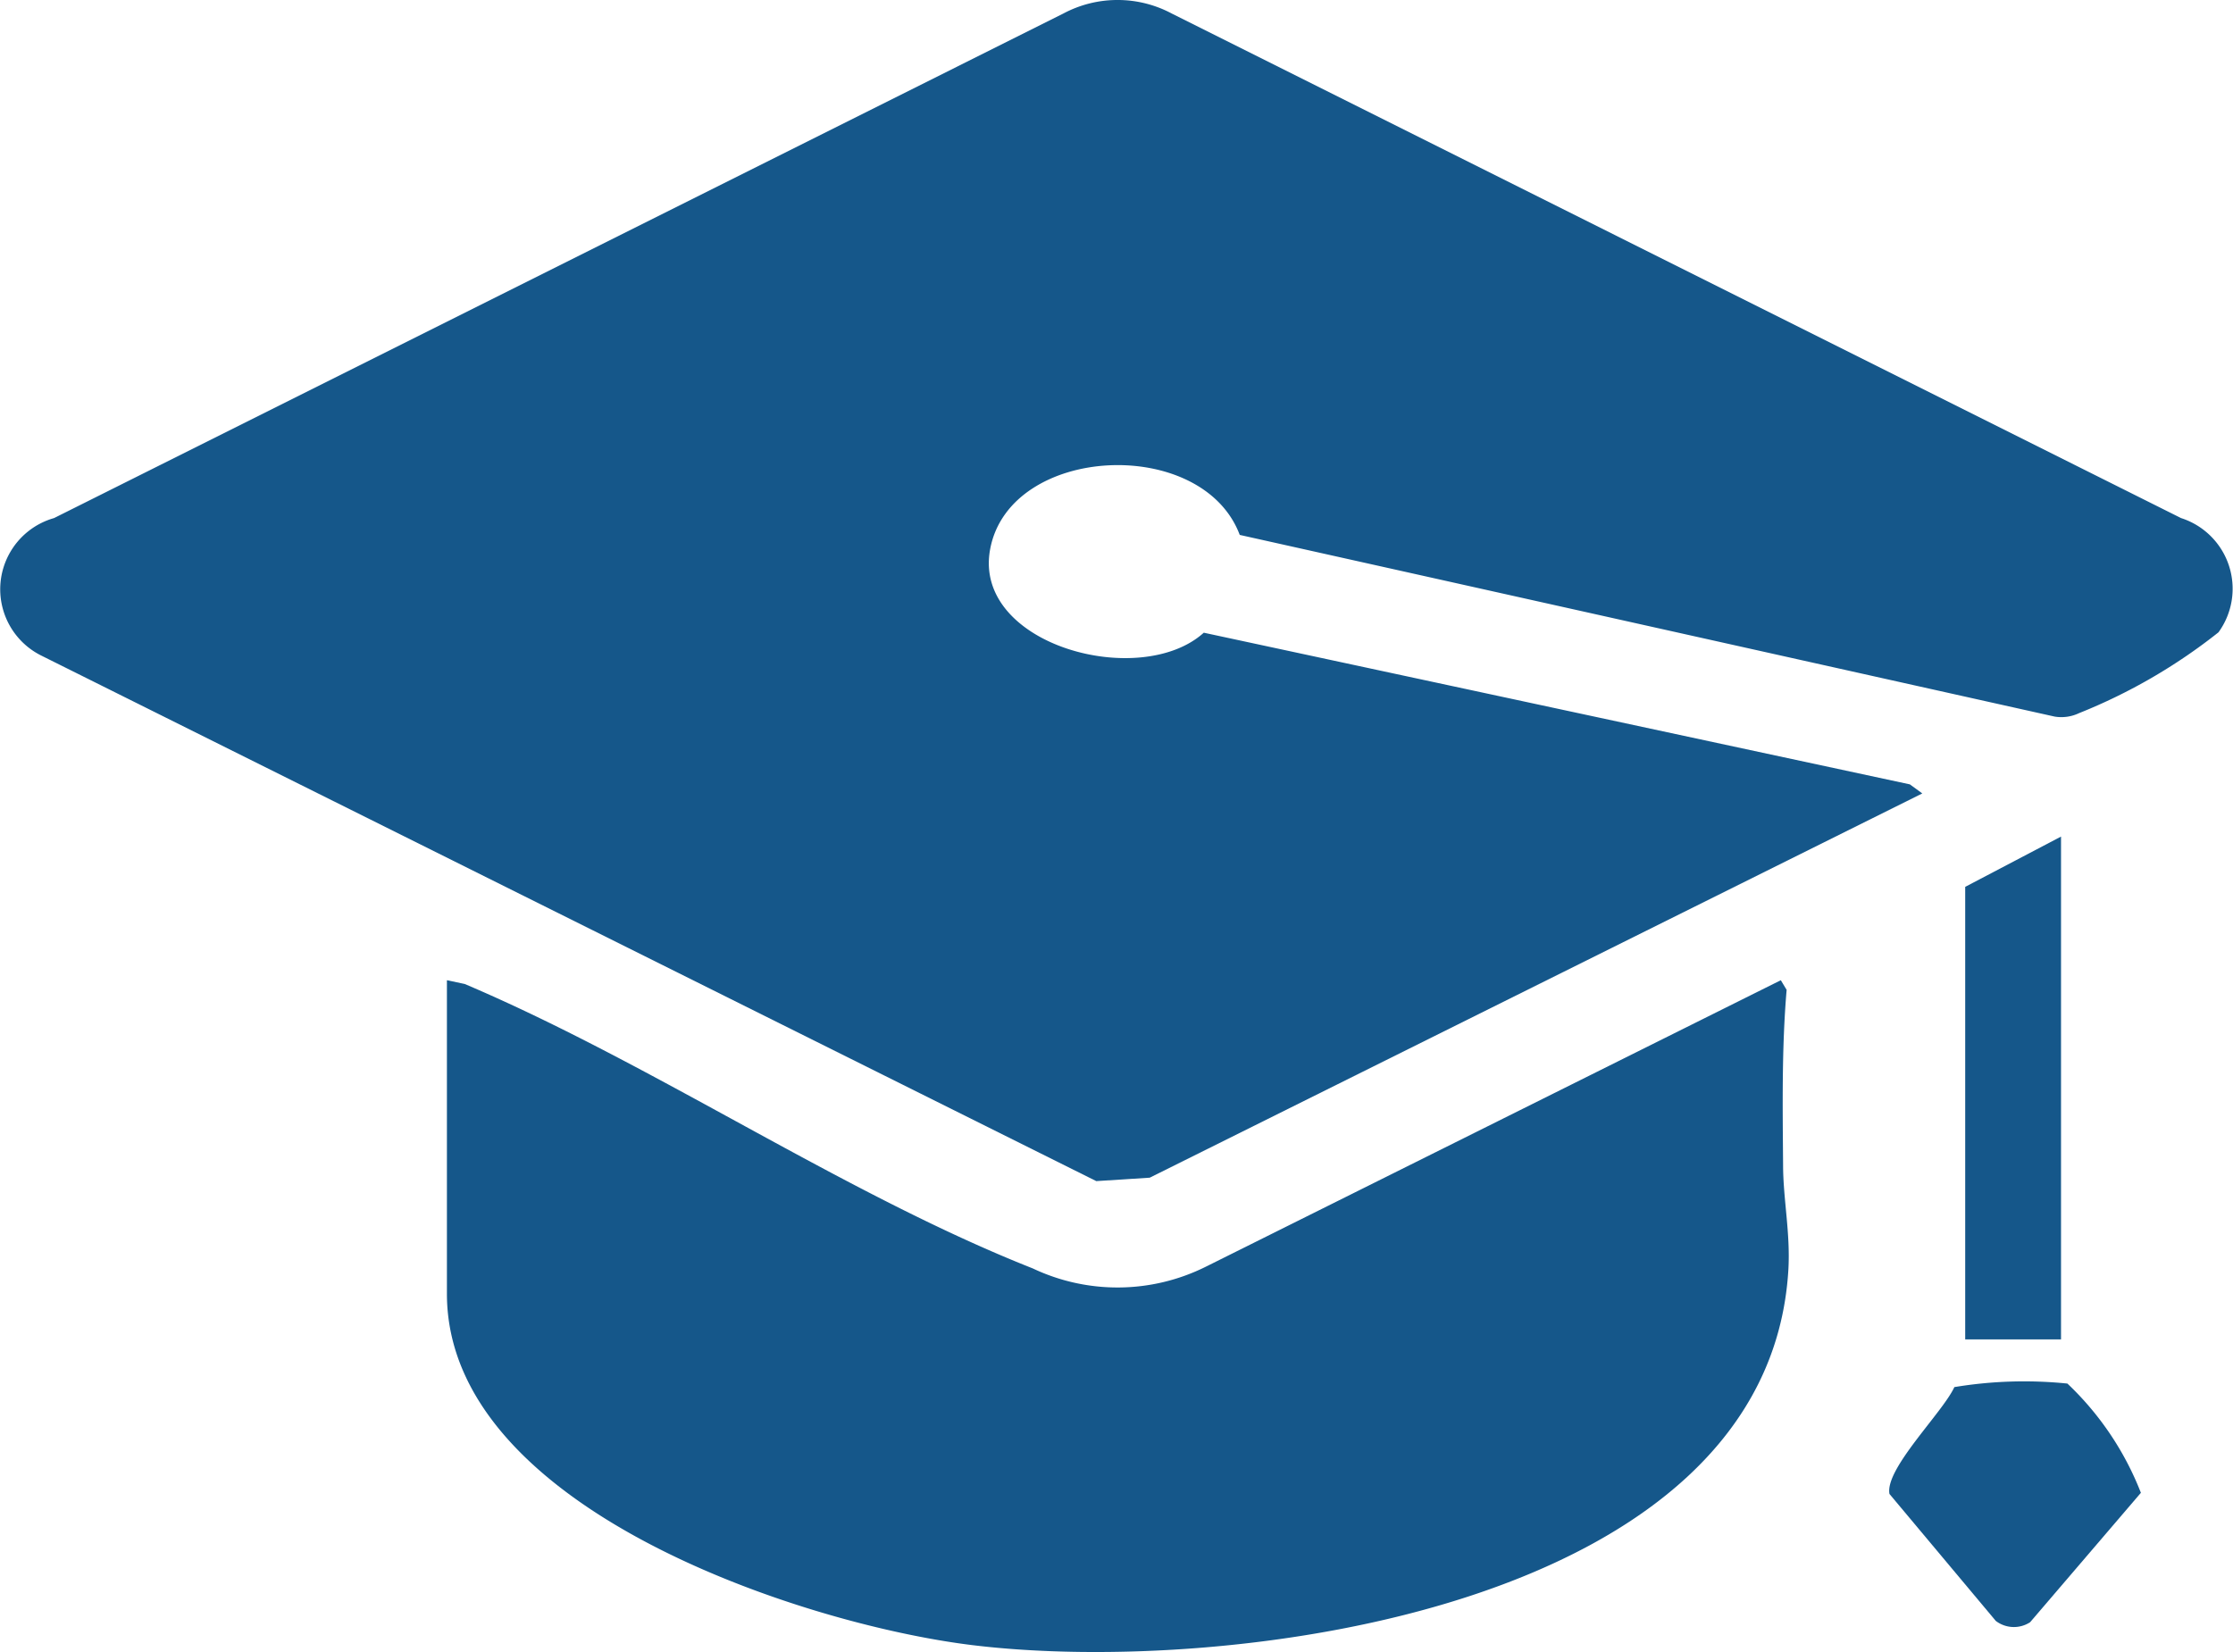 <svg xmlns="http://www.w3.org/2000/svg" xmlns:xlink="http://www.w3.org/1999/xlink" width="40.316" height="29.838" viewBox="0 0 40.316 29.838">
  <defs>
    <clipPath id="clip-path">
      <rect id="Rechteck_604" data-name="Rechteck 604" width="40.316" height="29.838" fill="#15578a"/>
    </clipPath>
  </defs>
  <g id="Gruppe_214" data-name="Gruppe 214" transform="translate(0 0)">
    <g id="Gruppe_213" data-name="Gruppe 213" transform="translate(0 0)" clip-path="url(#clip-path)">
      <path id="Pfad_279" data-name="Pfad 279" d="M34.706,14.33,20.758,21.269l-.965.062L.745,11.84A1.337,1.337,0,0,1,.976,9.357L19.195.247a2.081,2.081,0,0,1,1.964,0l18.219,9.11a1.34,1.34,0,0,1,.676,2.063,10.04,10.04,0,0,1-2.518,1.46.742.742,0,0,1-.44.062L22.383,9.661c-.677-1.8-4.153-1.635-4.506.257-.324,1.731,2.708,2.547,3.857,1.509l12.748,2.739Z" transform="translate(0 -0.001)" fill="#15578a"/>
      <path id="Pfad_280" data-name="Pfad 280" d="M22.393,49.127l.321.068c3.413,1.449,6.847,3.789,10.257,5.137a3.573,3.573,0,0,0,3.117-.028l10.388-5.177.105.174c-.089,1.041-.072,2.109-.064,3.16,0,.616.135,1.24.095,1.9-.369,6.106-10.082,7.344-14.738,6.773-3.061-.375-9.481-2.472-9.481-6.345Z" transform="translate(-14.324 -31.425)" fill="#15578a"/>
      <path id="Pfad_281" data-name="Pfad 281" d="M100.2,51.009h-1.73V42.836l1.73-.908Z" transform="translate(-62.989 -26.82)" fill="#15578a"/>
      <path id="Pfad_282" data-name="Pfad 282" d="M96.575,73.549l-1.914-2.286c-.089-.451.961-1.471,1.171-1.93a7.713,7.713,0,0,1,2.041-.064A5.428,5.428,0,0,1,99.2,71.242L97.2,73.579a.537.537,0,0,1-.629-.031" transform="translate(-60.547 -44.283)" fill="#15578a"/>
    </g>
  </g>
</svg>
